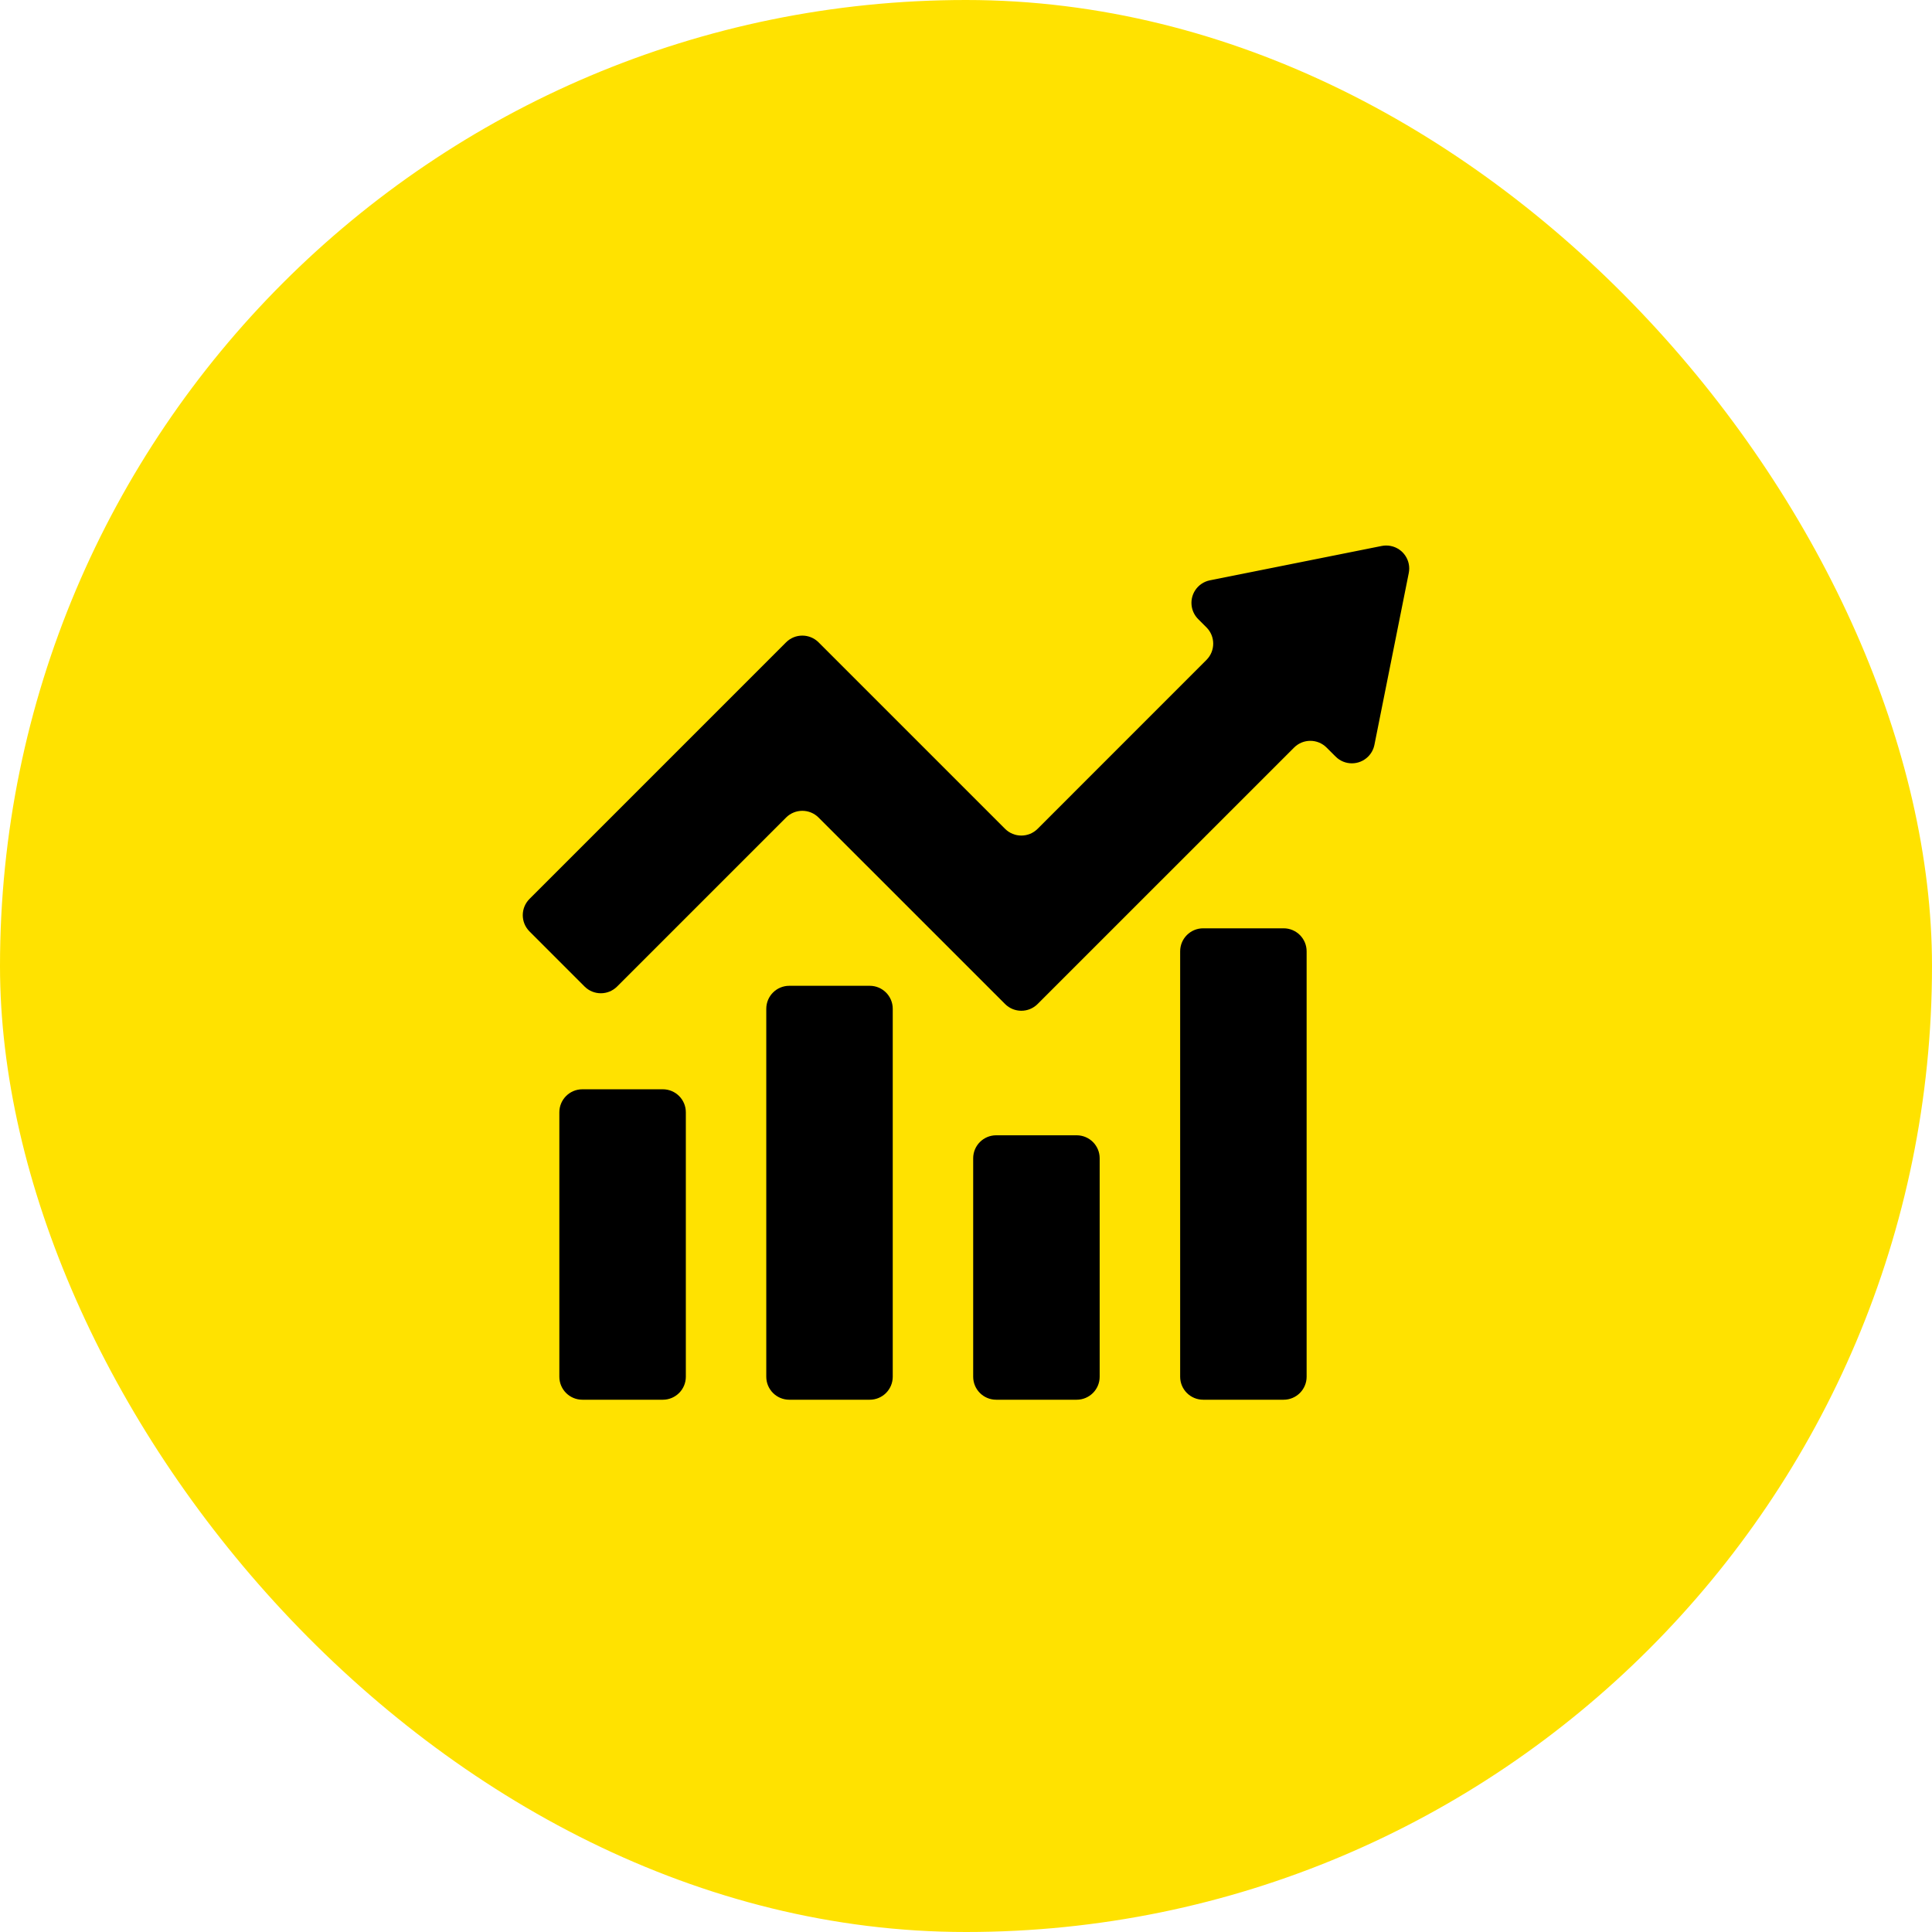 <svg width="85" height="85" viewBox="0 0 85 85" fill="none" xmlns="http://www.w3.org/2000/svg">
<rect width="85" height="85" rx="42.5" fill="#FFE200"/>
<g clip-path="url(#clip0_1796_2930)">
<g clip-path="url(#clip1_1796_2930)">
<path d="M25.621 47.924H29.162C29.721 47.924 30.174 48.377 30.174 48.936V60.57C30.174 61.129 29.721 61.582 29.162 61.582H25.621C25.062 61.582 24.609 61.129 24.609 60.57V48.936C24.61 48.377 25.062 47.924 25.621 47.924Z" fill="black"/>
<path d="M52.934 40.842H56.475C57.033 40.842 57.486 41.295 57.486 41.854V60.571C57.486 61.129 57.033 61.582 56.475 61.582H52.934C52.375 61.582 51.922 61.129 51.922 60.571V41.854C51.922 41.295 52.375 40.842 52.934 40.842Z" fill="black"/>
<path d="M34.725 43.371H38.266C38.824 43.371 39.277 43.824 39.277 44.383V60.57C39.277 61.129 38.825 61.582 38.266 61.582H34.725C34.166 61.582 33.713 61.129 33.713 60.57V44.383C33.713 43.824 34.166 43.371 34.725 43.371Z" fill="black"/>
<path d="M43.828 49.948H47.369C47.928 49.948 48.381 50.401 48.381 50.959V60.571C48.381 61.129 47.928 61.582 47.369 61.582H43.828C43.269 61.582 42.816 61.129 42.816 60.571V50.959C42.816 50.401 43.269 49.948 43.828 49.948Z" fill="black"/>
<path d="M52.714 27.237L53.08 27.603C53.475 27.998 53.475 28.638 53.08 29.033C53.08 29.033 53.08 29.033 53.08 29.033L45.65 36.465C45.255 36.86 44.614 36.86 44.219 36.465L36.015 28.261C35.62 27.866 34.979 27.865 34.584 28.26C34.584 28.261 34.584 28.26 34.584 28.26L23.296 39.549C22.901 39.944 22.901 40.584 23.296 40.979L25.719 43.403C26.114 43.798 26.755 43.798 27.15 43.403L34.584 35.969C34.979 35.574 35.619 35.574 36.014 35.969L44.219 44.173C44.614 44.568 45.255 44.568 45.65 44.173L56.934 32.89C57.329 32.495 57.969 32.495 58.364 32.89L58.761 33.286C59.156 33.682 59.796 33.682 60.192 33.287C60.333 33.146 60.43 32.965 60.469 32.769L61.98 25.21C62.09 24.662 61.734 24.129 61.186 24.02C61.055 23.994 60.921 23.994 60.79 24.02L53.23 25.532C52.683 25.642 52.328 26.176 52.439 26.724C52.478 26.918 52.574 27.096 52.714 27.237Z" fill="black"/>
</g>
</g>
<defs>
<clipPath id="clip0_1796_2930">
<rect width="39" height="39.78" fill="white" transform="translate(23 22.61)"/>
</clipPath>
<clipPath id="clip1_1796_2930">
<rect width="39" height="39.78" fill="white" transform="translate(23 22.61)"/>
</clipPath>
</defs>
</svg>
